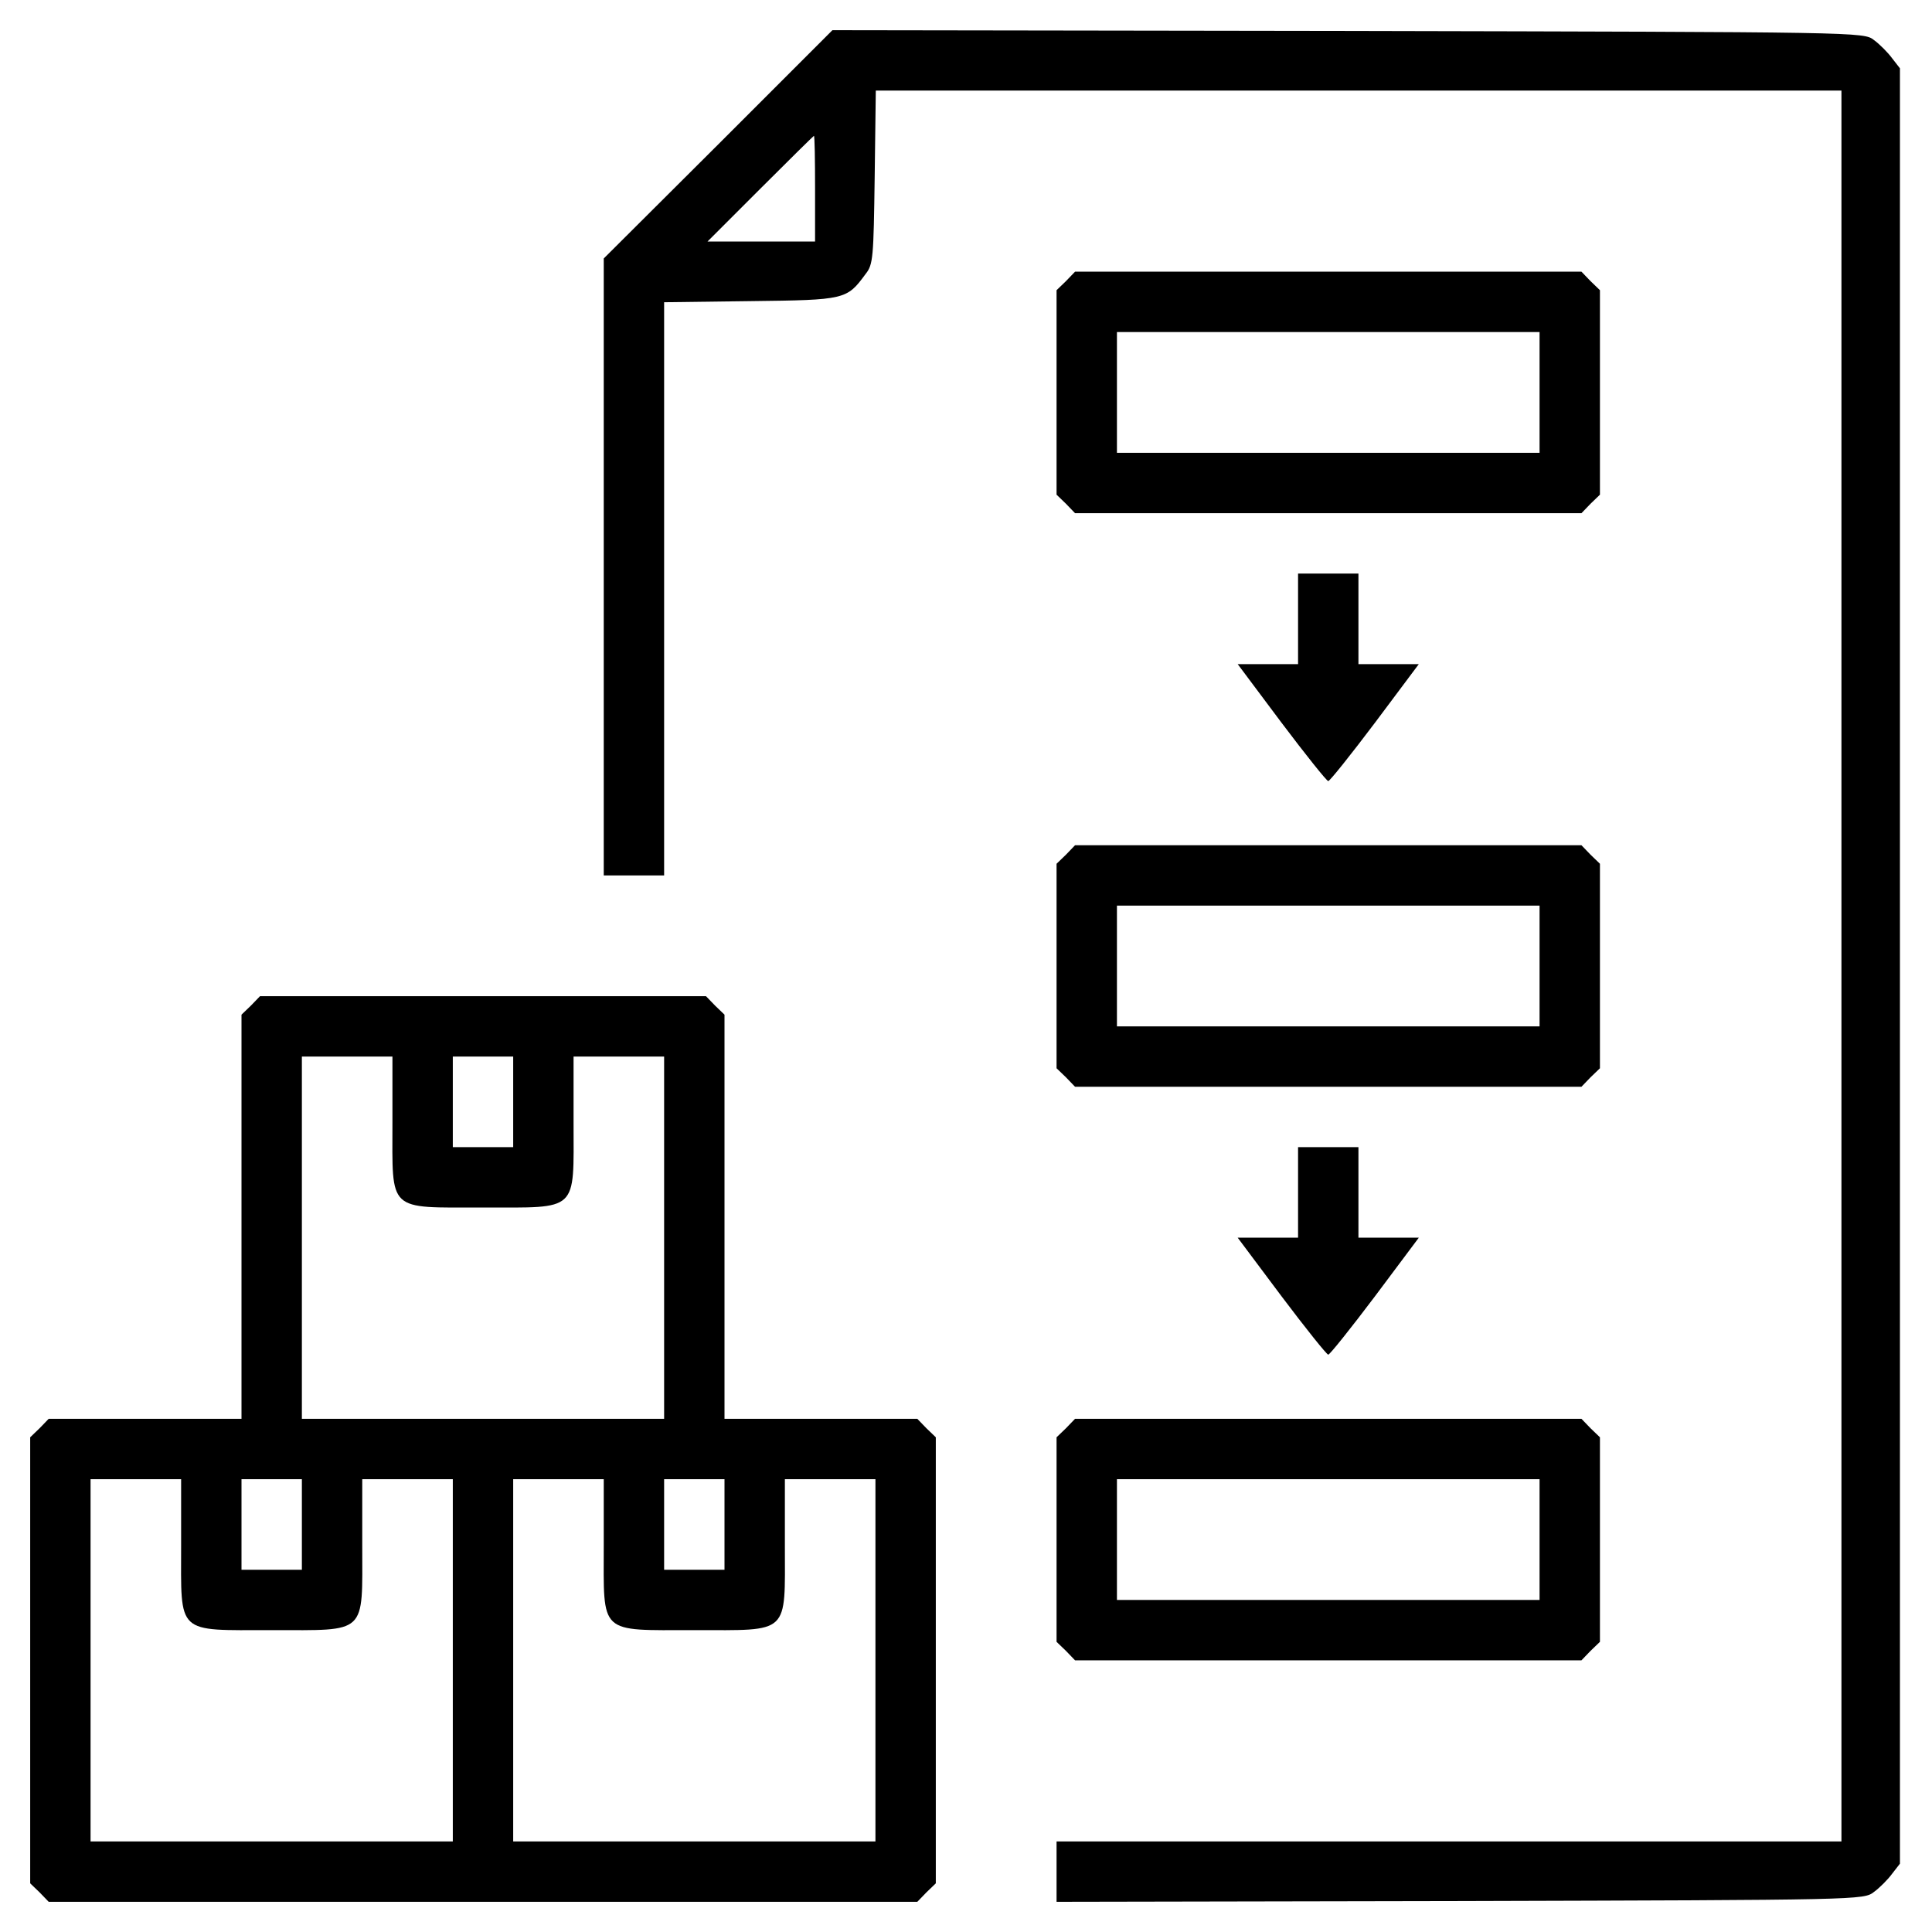 <?xml version="1.0" encoding="UTF-8"?>
<svg xmlns="http://www.w3.org/2000/svg" width="64" height="64" viewBox="0 0 64 64" fill="none">
  <g id="inventory-management 1">
    <g id="Group">
      <path id="Vector" d="M23.788 4.787L20 8.562V18.788V29H21H22V19.512V10.012L24.863 9.975C28.012 9.938 28.05 9.925 28.675 9.075C28.925 8.762 28.938 8.537 28.975 5.862L29.012 3H45.013H61V32V61H48H35V62V63L48.362 62.975C61.65 62.938 61.737 62.938 62.075 62.675C62.263 62.538 62.538 62.263 62.675 62.075L62.938 61.737V32V2.263L62.675 1.925C62.538 1.738 62.263 1.462 62.075 1.325C61.737 1.062 61.688 1.062 44.65 1.025L27.575 1L23.788 4.787ZM27 6.25V8H25.225H23.438L25.188 6.25C26.15 5.287 26.95 4.5 26.962 4.5C26.988 4.5 27 5.287 27 6.25Z" fill="black"></path>
      <path id="Vector_2" d="M35.312 9.312L35 9.613V13V16.387L35.312 16.688L35.612 17H44H52.388L52.688 16.688L53 16.387V13V9.613L52.688 9.312L52.388 9H44H35.612L35.312 9.312ZM51 13V15H44H37V13V11H44H51V13Z" fill="black"></path>
      <path id="Vector_3" d="M43 20.5V22H42H41L42.45 23.938C43.25 25 43.95 25.875 44 25.875C44.05 25.875 44.75 25 45.55 23.938L47 22H46H45V20.5V19H44H43V20.5Z" fill="black"></path>
      <path id="Vector_4" d="M35.312 28.312L35 28.613V32V35.388L35.312 35.688L35.612 36H44H52.388L52.688 35.688L53 35.388V32V28.613L52.688 28.312L52.388 28H44H35.612L35.312 28.312ZM51 32V34H44H37V32V30H44H51V32Z" fill="black"></path>
      <path id="Vector_5" d="M8.312 33.312L8 33.612V40.312V47H4.812H1.613L1.312 47.312L1 47.612V55V62.388L1.312 62.688L1.613 63H16H30.387L30.688 62.688L31 62.388V55V47.612L30.688 47.312L30.387 47H27.188H24V40.312V33.612L23.688 33.312L23.387 33H16H8.613L8.312 33.312ZM13 37.188C13 40.175 12.812 40 16 40C19.188 40 19 40.175 19 37.188V35H20.5H22V41V47H16H10V41V35H11.5H13V37.188ZM17 36.5V38H16H15V36.5V35H16H17V36.5ZM6 51.188C6 54.175 5.812 54 9 54C12.188 54 12 54.175 12 51.188V49H13.5H15V55V61H9H3V55V49H4.5H6V51.188ZM10 50.5V52H9H8V50.5V49H9H10V50.5ZM20 51.188C20 54.175 19.812 54 23 54C26.188 54 26 54.175 26 51.188V49H27.5H29V55V61H23H17V55V49H18.5H20V51.188ZM24 50.5V52H23H22V50.5V49H23H24V50.5Z" fill="black"></path>
      <path id="Vector_6" d="M43 39.5V41H42H41L42.45 42.938C43.25 44 43.95 44.875 44 44.875C44.05 44.875 44.75 44 45.55 42.938L47 41H46H45V39.5V38H44H43V39.5Z" fill="black"></path>
      <path id="Vector_7" d="M35.312 47.312L35 47.612V51V54.388L35.312 54.688L35.612 55H44H52.388L52.688 54.688L53 54.388V51V47.612L52.688 47.312L52.388 47H44H35.612L35.312 47.312ZM51 51V53H44H37V51V49H44H51V51Z" fill="black"></path>
    </g>
  </g>
</svg>
